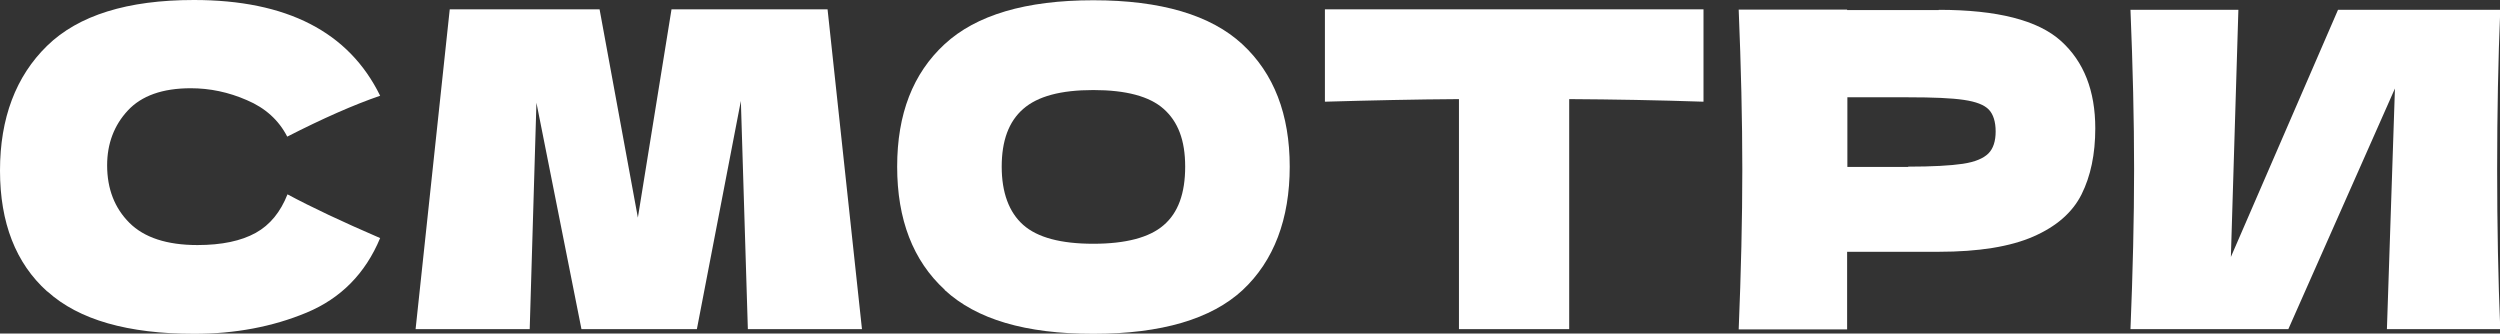 <?xml version="1.0" encoding="UTF-8"?> <svg xmlns="http://www.w3.org/2000/svg" id="_Слой_2" data-name="Слой 2" viewBox="0 0 96.61 12.89"><rect x="0" y="0" width="96.61" height="12.89" fill="#333333" stroke="none"/><defs><style> .cls-1 { fill: #fff; } </style></defs><g id="_Слой_1-2" data-name="Слой 1"><g><path class="cls-1" d="m1.82,11.26c-1.21-1.09-1.82-2.65-1.82-4.67S.61,2.95,1.82,1.77,4.93,0,7.49,0c3.59,0,5.99,1.23,7.2,3.7-1.02.35-2.22.88-3.59,1.58-.33-.64-.85-1.11-1.56-1.41-.71-.31-1.43-.46-2.17-.46-1.09,0-1.9.29-2.43.86-.53.57-.8,1.28-.8,2.12,0,.91.29,1.65.86,2.22.57.57,1.45.86,2.63.86.94,0,1.69-.16,2.25-.47.56-.31.96-.81,1.23-1.49.93.5,2.12,1.06,3.58,1.69-.57,1.37-1.52,2.33-2.84,2.88s-2.78.82-4.34.82c-2.57,0-4.46-.54-5.67-1.63Z"></path><path class="cls-1" d="m31.98.36l1.33,12.36h-4.41l-.27-8.82-1.7,8.82h-4.46l-1.74-8.75-.26,8.75h-4.41L17.38.36h5.79l1.48,8.05L25.95.36h6.03Z"></path><path class="cls-1" d="m36.51,11.2c-1.23-1.13-1.84-2.72-1.84-4.76s.61-3.6,1.83-4.73c1.22-1.13,3.14-1.7,5.75-1.7s4.54.57,5.76,1.7,1.83,2.71,1.83,4.73-.61,3.64-1.82,4.77c-1.21,1.12-3.14,1.69-5.77,1.69s-4.51-.56-5.74-1.69Zm8.46-2.5c.56-.48.83-1.23.83-2.26s-.28-1.74-.83-2.23-1.46-.73-2.72-.73-2.15.24-2.71.73-.83,1.23-.83,2.23.28,1.76.83,2.25,1.46.73,2.71.73,2.17-.24,2.72-.72Z"></path><path class="cls-1" d="m65.83,3.93c-1.78-.06-3.51-.09-5.19-.1v8.89h-4.26V3.83c-1.69.01-3.42.05-5.18.1V.36h14.63v3.58Z"></path><path class="cls-1" d="m74.92.38c2.26,0,3.83.4,4.72,1.2.89.8,1.33,1.93,1.33,3.38,0,1-.18,1.85-.53,2.55-.35.7-.97,1.24-1.86,1.63s-2.11.59-3.66.59h-3.54v3h-4.19c.09-2.2.14-4.26.14-6.18s-.05-3.98-.14-6.18h4.19v.02h3.54Zm-1.19,6.06c.94,0,1.65-.04,2.12-.11s.8-.21.99-.4c.19-.19.28-.48.28-.85s-.09-.66-.26-.84c-.18-.19-.5-.31-.97-.38-.47-.07-1.19-.1-2.15-.1h-2.35v2.69h2.35Z"></path><path class="cls-1" d="m86.5.38l-.29,9.55L90.35.38h6.27c-.08,1.92-.12,3.97-.12,6.16s.04,4.26.12,6.18h-4.38l.31-9.3-4.12,9.3h-6.1c.09-2.2.14-4.26.14-6.18s-.05-3.96-.14-6.16h4.17Z"></path></g></g></svg> 